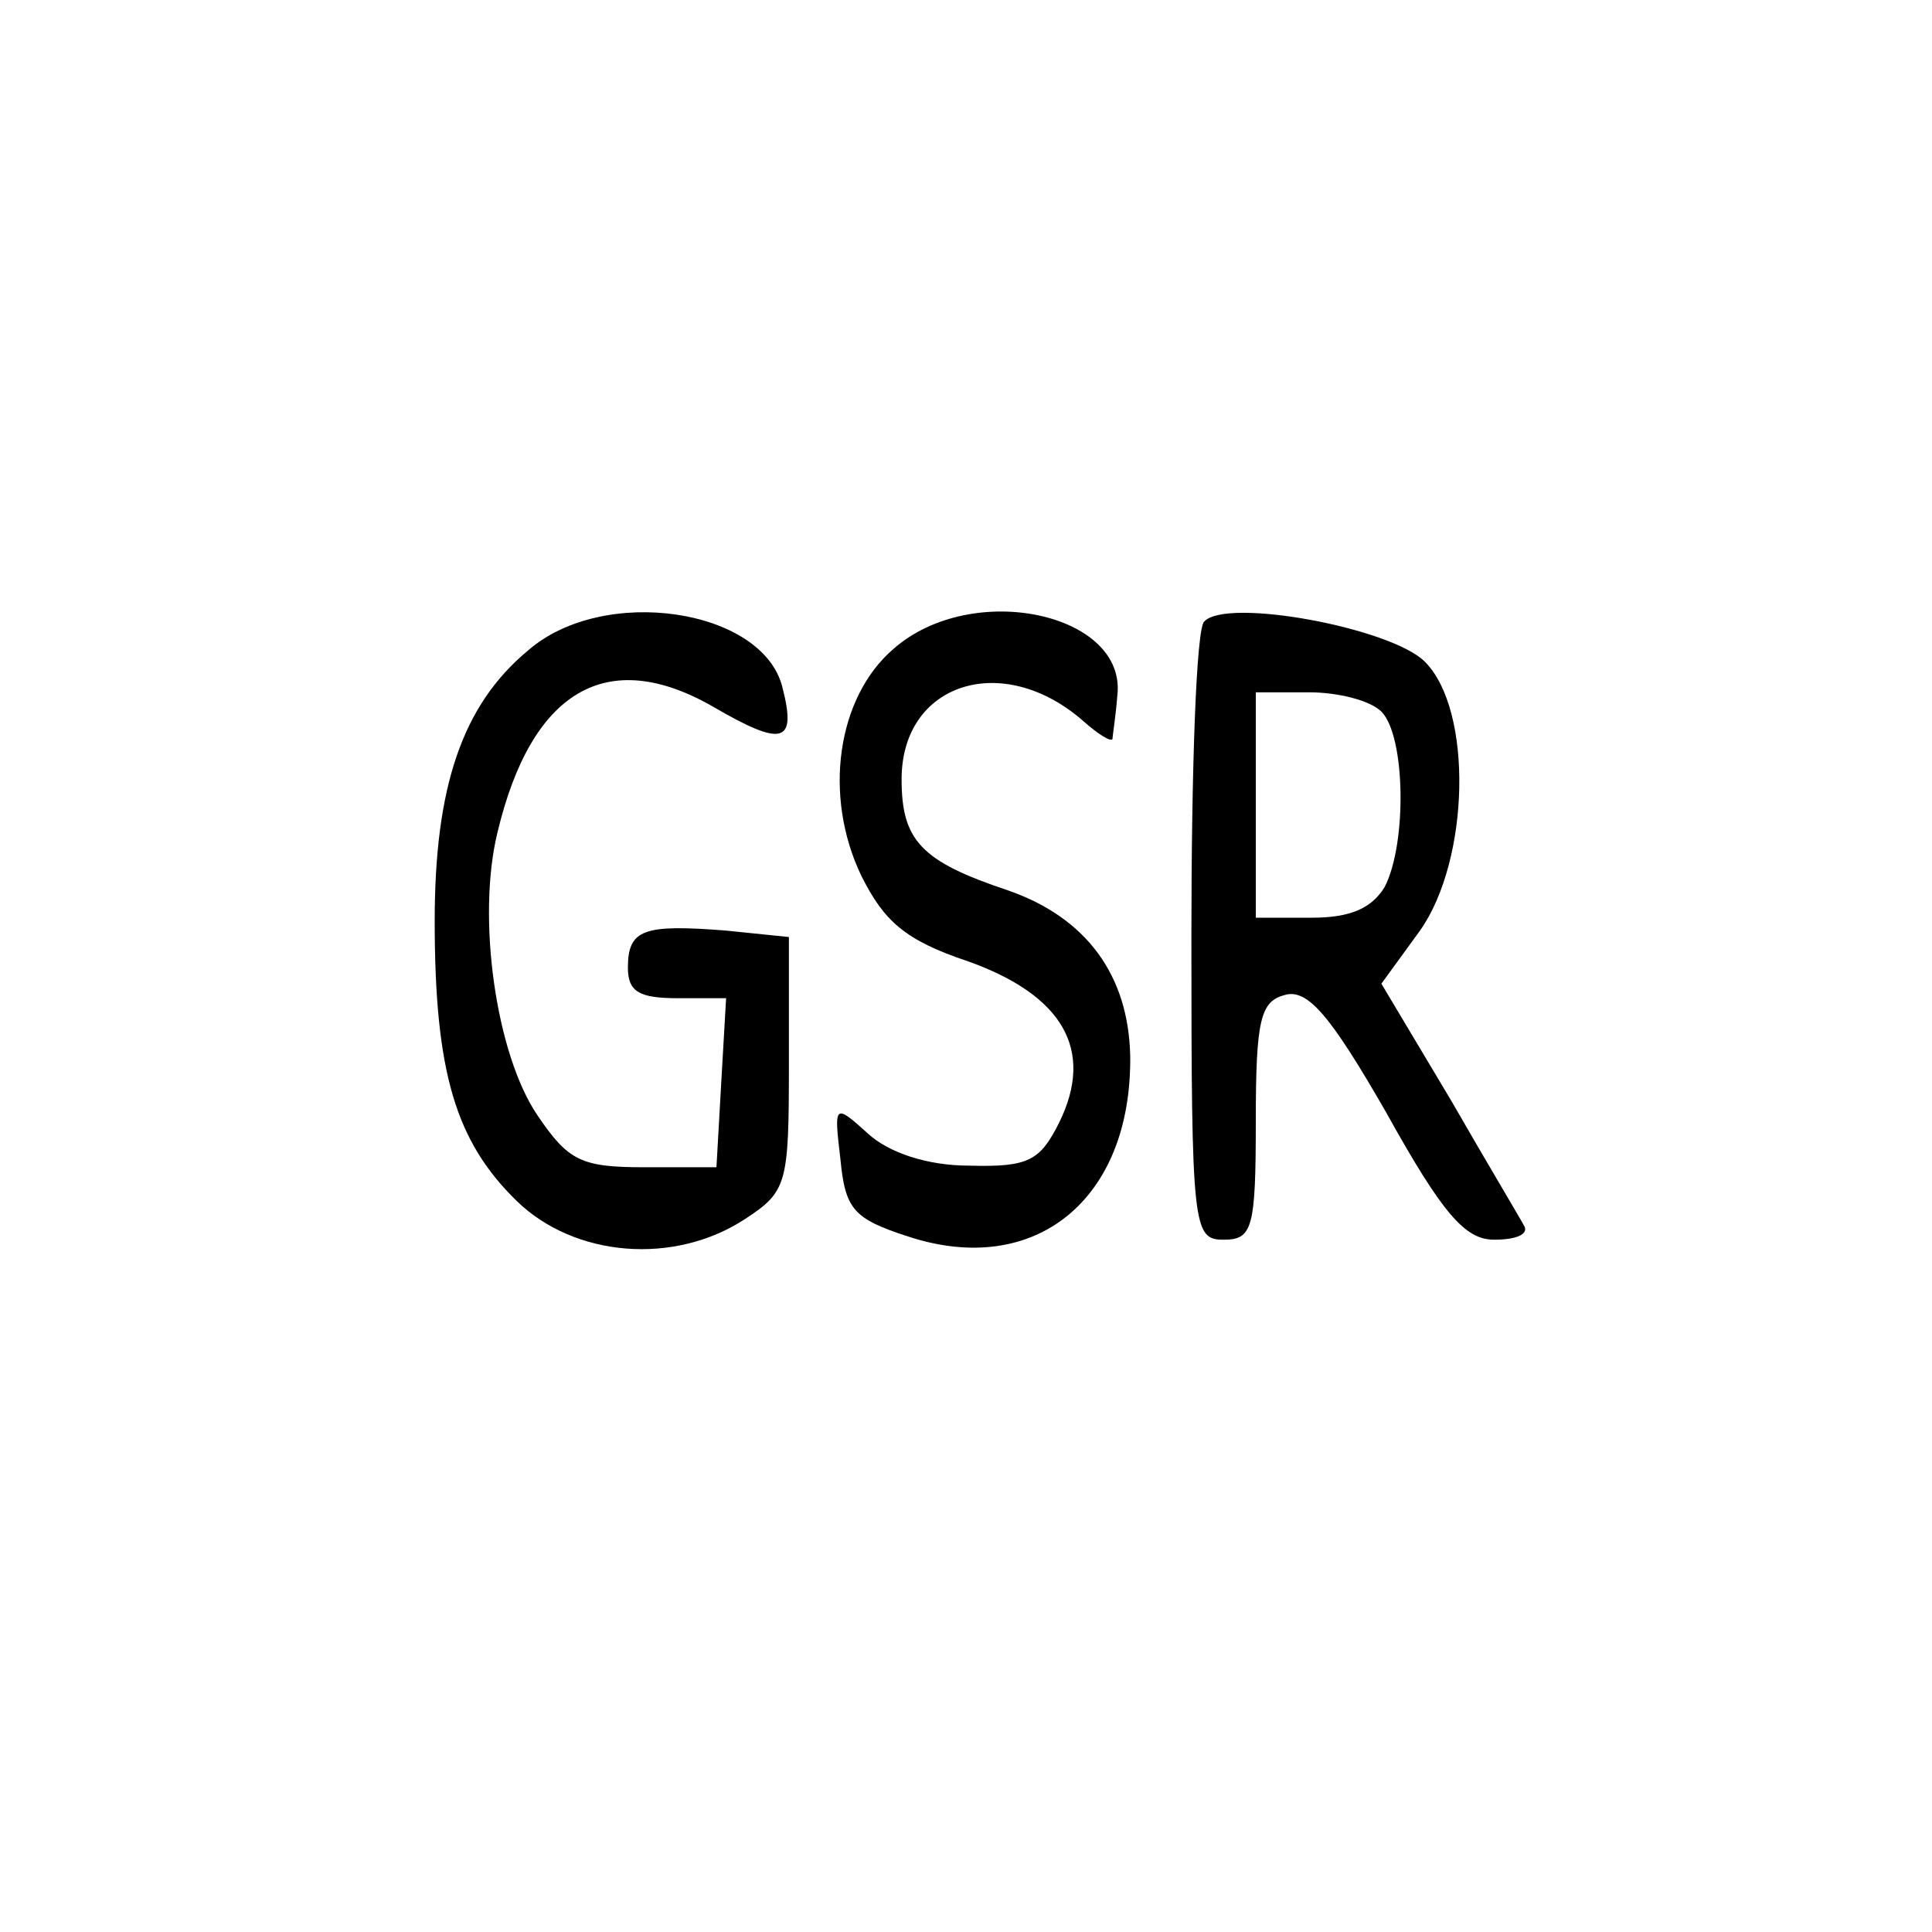 <?xml version="1.0" standalone="no"?>
<!DOCTYPE svg PUBLIC "-//W3C//DTD SVG 20010904//EN"
 "http://www.w3.org/TR/2001/REC-SVG-20010904/DTD/svg10.dtd">
<svg version="1.0" xmlns="http://www.w3.org/2000/svg"
 width="120pt" height="120pt" viewBox="0 0 120 120"
 preserveAspectRatio="xMidYMid meet">

<g transform="translate(0,120) scale(0.1,-0.1)"
fill="#000000" stroke="none">
<path d="M328 796 c-41 -34 -58 -85 -58 -168 0 -94 13 -137 51 -174 36 -35 98
-40 142 -11 26 17 27 22 27 96 l0 79 -39 4 c-51 4 -61 1 -61 -23 0 -15 7 -19
31 -19 l30 0 -3 -52 -3 -53 -45 0 c-39 0 -47 4 -66 32 -26 38 -38 123 -25 176
21 88 68 116 134 78 43 -25 52 -23 43 12 -12 49 -111 64 -158 23z"/>
<path d="M555 797 c-35 -30 -44 -91 -20 -141 14 -28 27 -40 66 -53 59 -21 79
-55 57 -100 -12 -24 -19 -28 -56 -27 -26 0 -50 8 -63 20 -21 19 -21 18 -17
-16 3 -31 8 -37 42 -48 79 -26 139 23 138 112 -1 50 -27 86 -76 103 -54 18
-66 31 -66 69 0 60 63 80 113 36 9 -8 17 -13 18 -11 0 2 2 14 3 27 6 51 -90
72 -139 29z"/>
<path d="M748 814 c-5 -4 -8 -92 -8 -196 0 -181 1 -188 20 -188 18 0 20 7 20
74 0 63 3 74 18 78 14 4 28 -12 63 -73 35 -63 49 -79 67 -79 13 0 21 3 19 8
-2 4 -23 39 -46 79 l-43 72 24 33 c31 44 33 137 3 167 -21 21 -123 40 -137 25z
m110 -56 c15 -15 16 -82 2 -109 -8 -13 -21 -19 -45 -19 l-35 0 0 70 0 70 33 0
c18 0 38 -5 45 -12z"/>
</g>
</svg>
